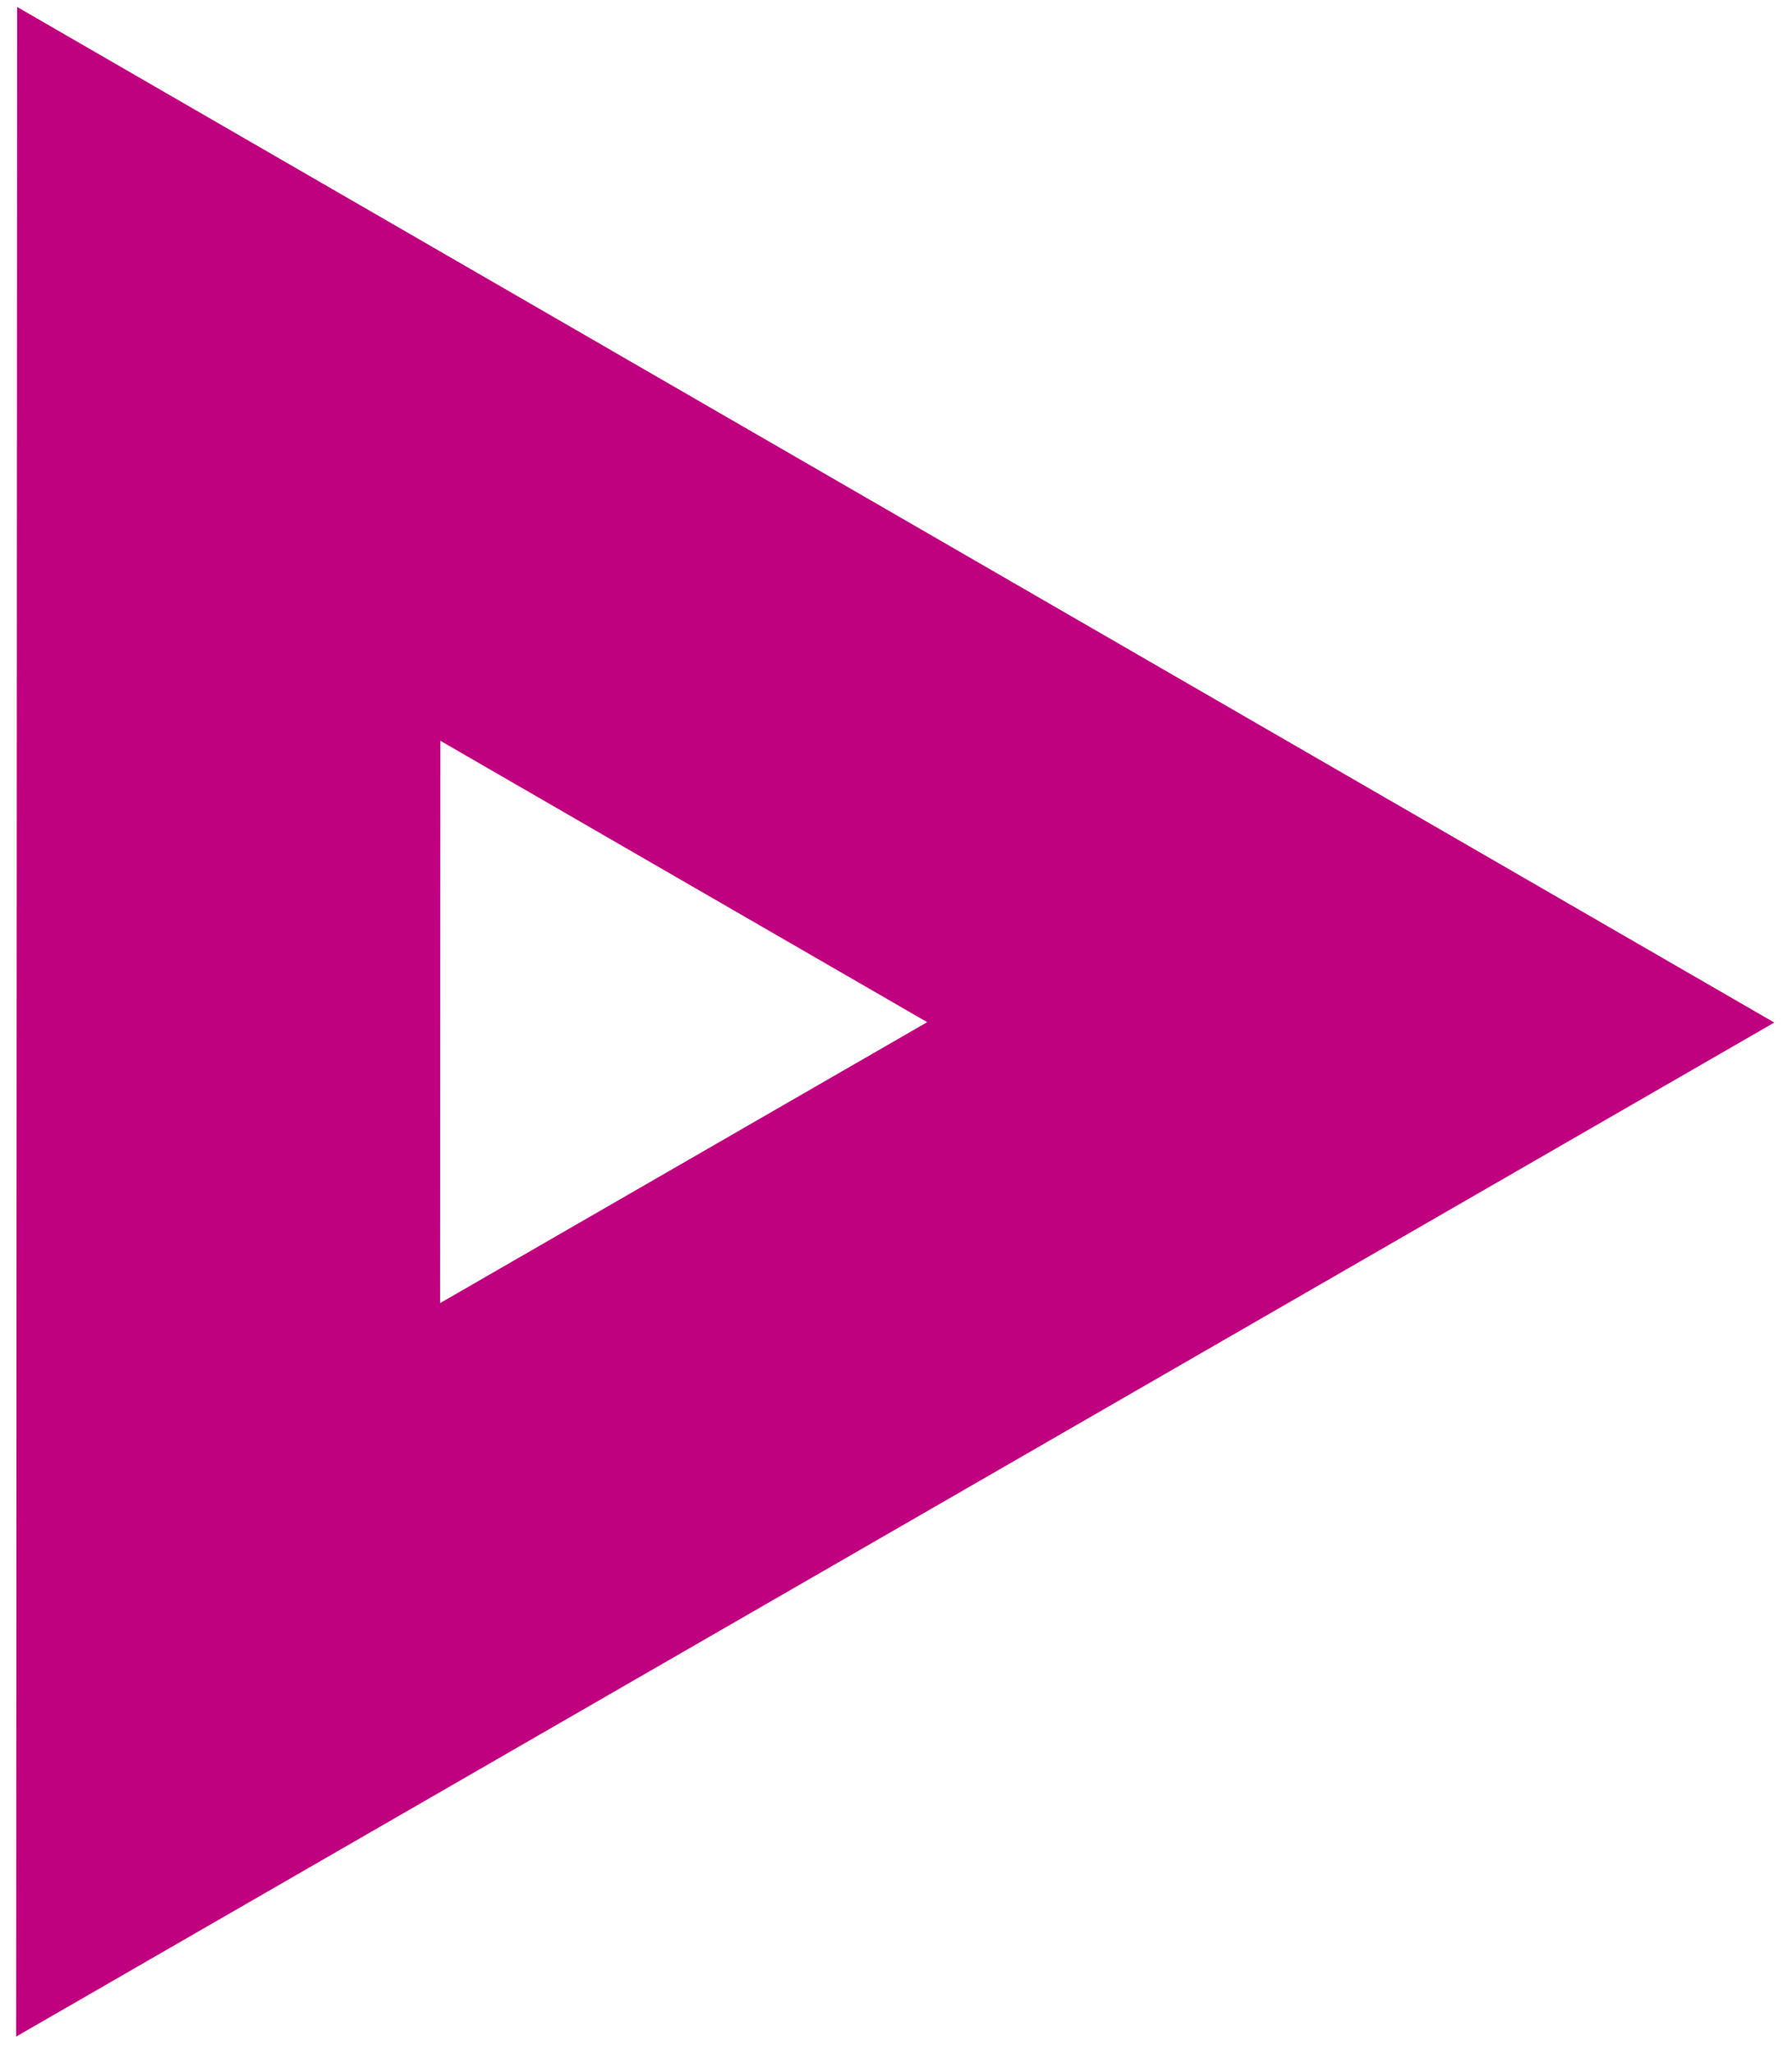 <?xml version="1.0" encoding="UTF-8"?> <svg xmlns="http://www.w3.org/2000/svg" width="55" height="63" viewBox="0 0 55 63" fill="none"> <path d="M7.02 11.474L41.457 31.377L7.001 51.249L7.02 11.474Z" stroke="#C0017F" stroke-width="13"></path> </svg> 